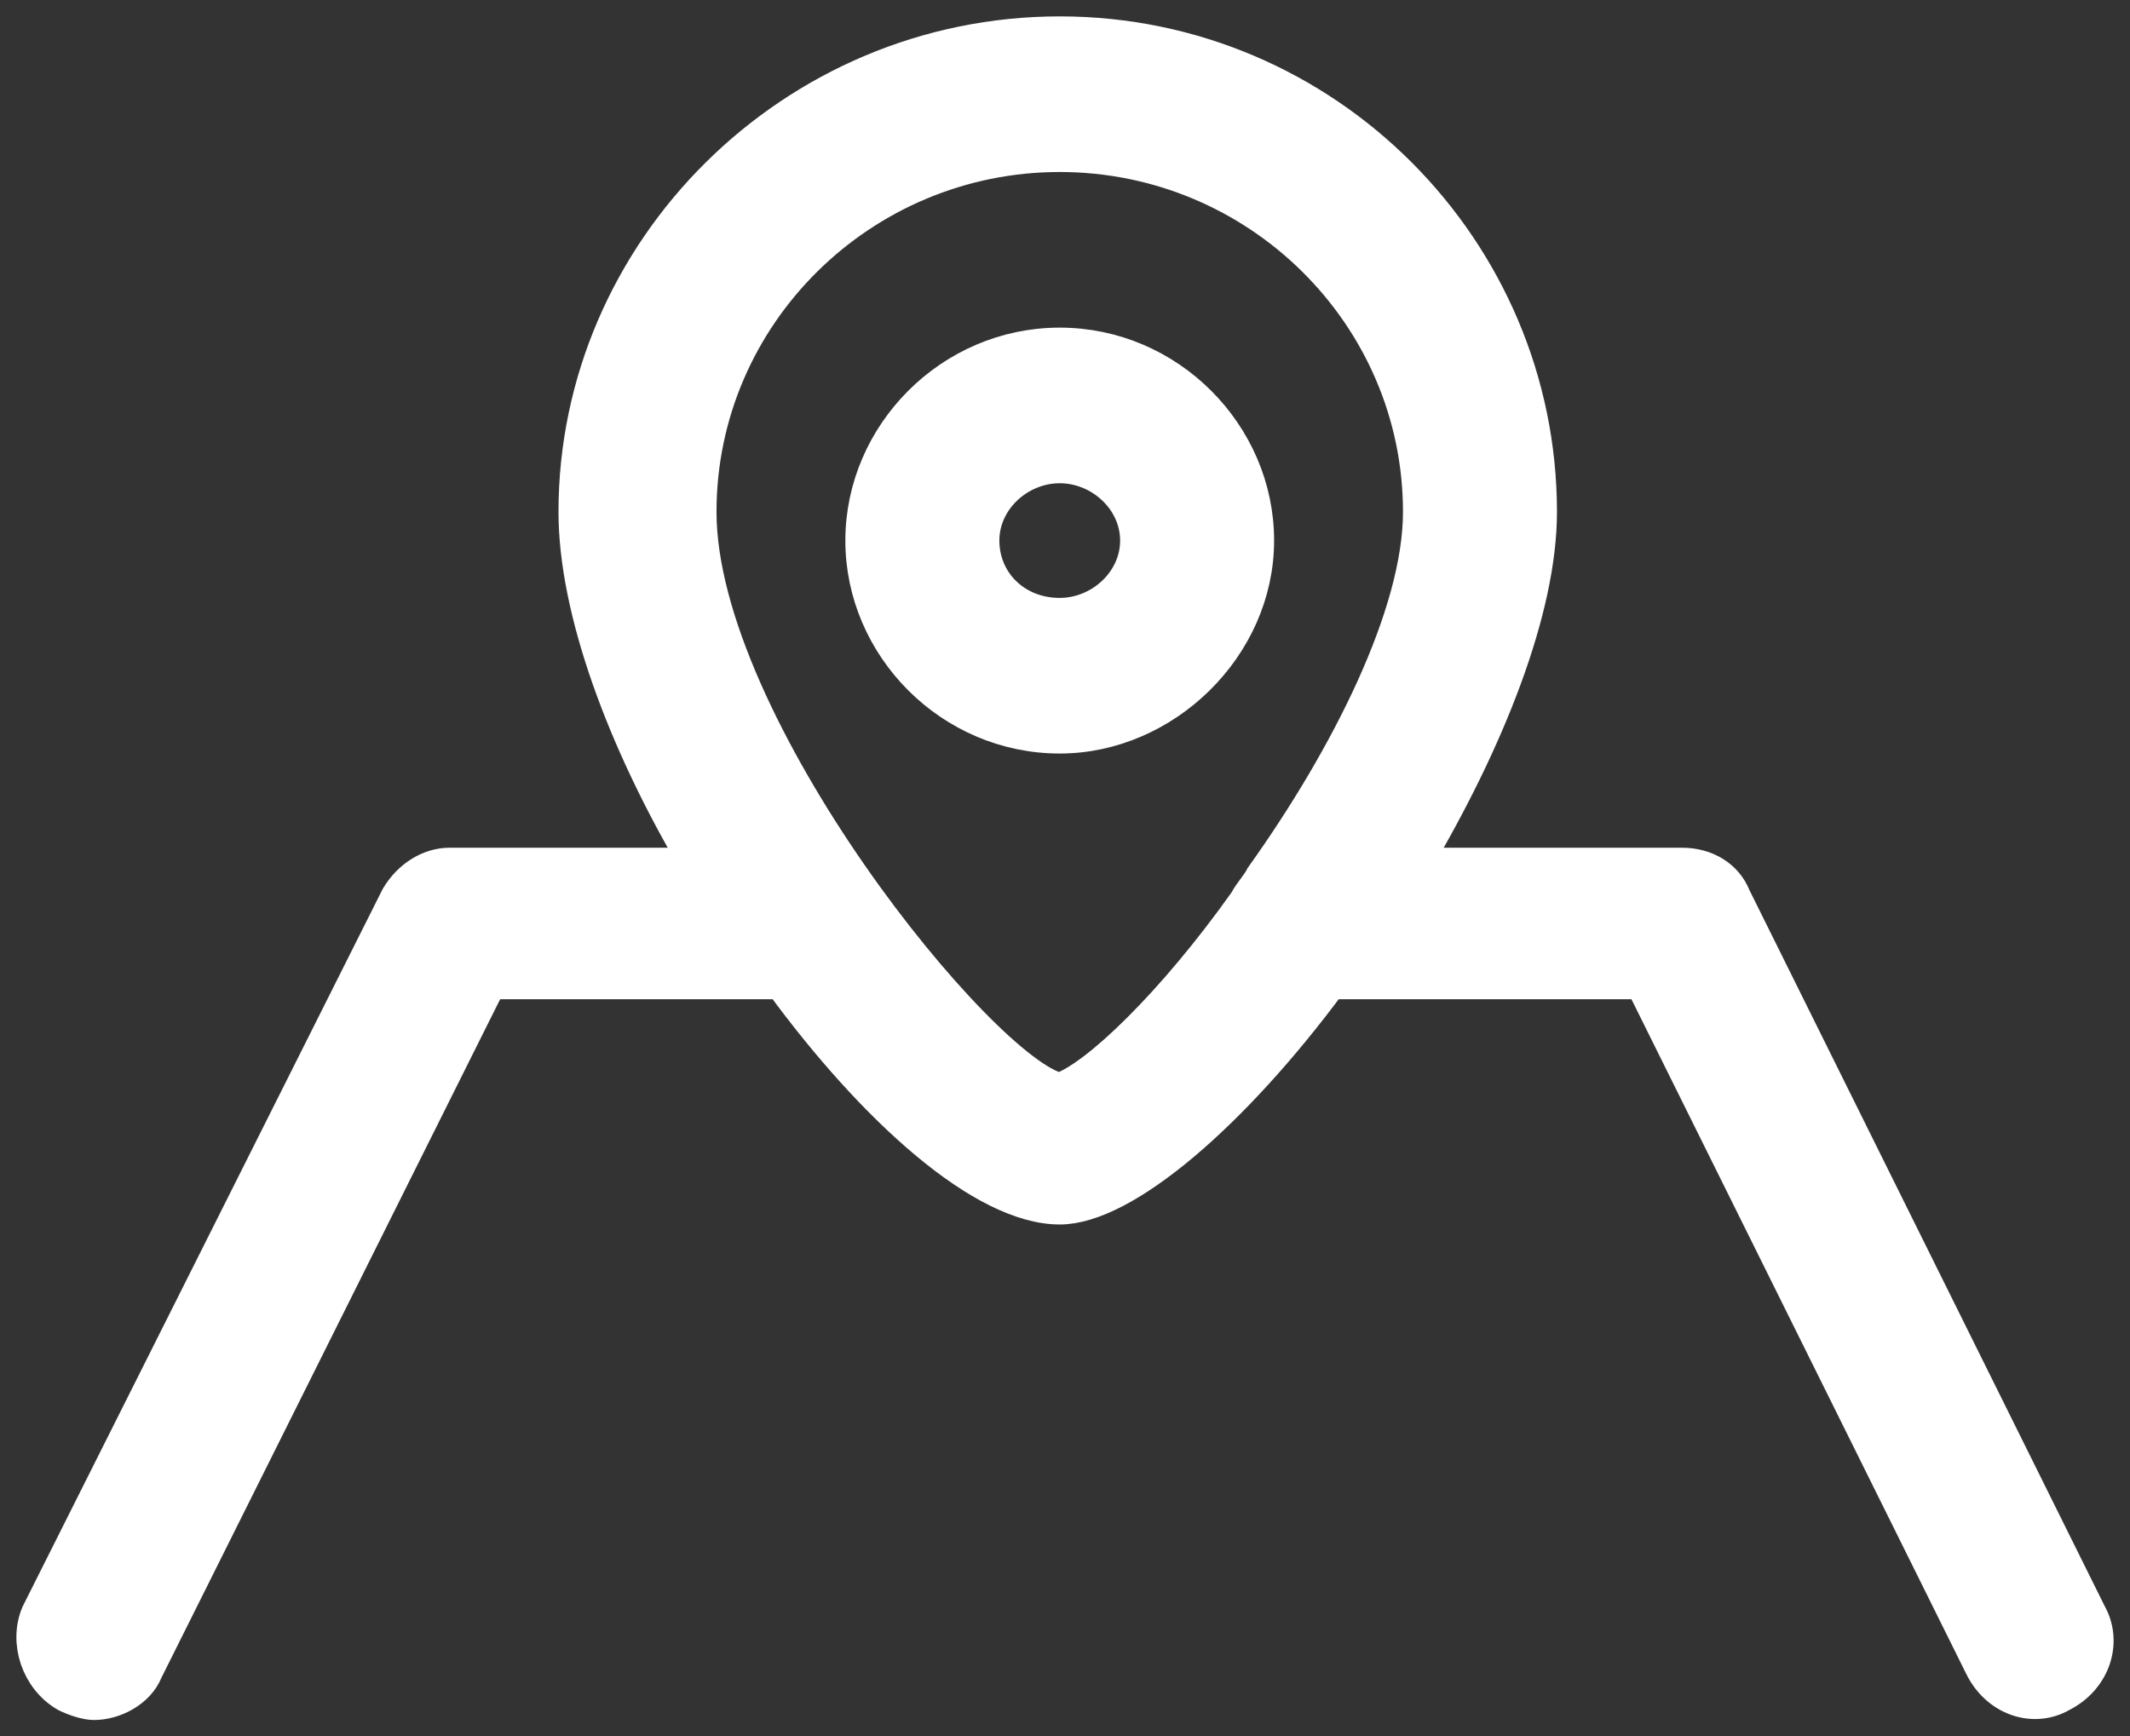 <svg width="65" height="53" viewBox="0 0 65 53" fill="none" xmlns="http://www.w3.org/2000/svg">
<rect x="0" y="0" width="65" height="53" fill="#333333" stroke="none"/>
<path d="M2.869 52C2.623 52 2.253 51.875 2.006 51.75C1.143 51.25 0.773 50.125 1.143 49.25L12.117 27.375C12.487 26.75 13.104 26.375 13.72 26.375H21.242C19.022 22.625 17.543 18.625 17.543 15.625C17.543 7.625 24.201 1 32.339 1C40.478 1 47.013 7.625 47.013 15.625C47.013 18.625 45.41 22.625 43.19 26.375H51.328C52.068 26.375 52.685 26.75 52.931 27.375L63.782 49.25C64.276 50.125 63.906 51.25 62.919 51.75C62.056 52.25 60.946 51.875 60.453 50.875L50.096 30H40.601C37.642 34 34.312 36.875 32.339 36.875C29.997 36.875 26.667 33.875 23.831 30H14.953L4.472 51C4.226 51.625 3.486 52 2.869 52ZM32.339 4.75C26.297 4.75 21.365 9.625 21.365 15.625C21.365 22.125 29.997 32.75 32.339 33.25C33.449 32.875 35.792 30.625 38.011 27.5C38.135 27.25 38.381 27 38.505 26.75C41.094 23.125 43.314 18.75 43.314 15.625C43.314 9.625 38.381 4.75 32.339 4.75ZM32.339 22.5C29.01 22.5 26.297 19.75 26.297 16.5C26.297 13.25 29.01 10.5 32.339 10.5C35.669 10.5 38.381 13.25 38.381 16.5C38.381 19.75 35.545 22.5 32.339 22.5ZM32.339 14.25C31.106 14.25 29.997 15.25 29.997 16.5C29.997 17.75 30.983 18.75 32.339 18.75C33.572 18.75 34.682 17.75 34.682 16.5C34.682 15.25 33.572 14.25 32.339 14.25Z" fill="white" stroke="white"/>
</svg>
